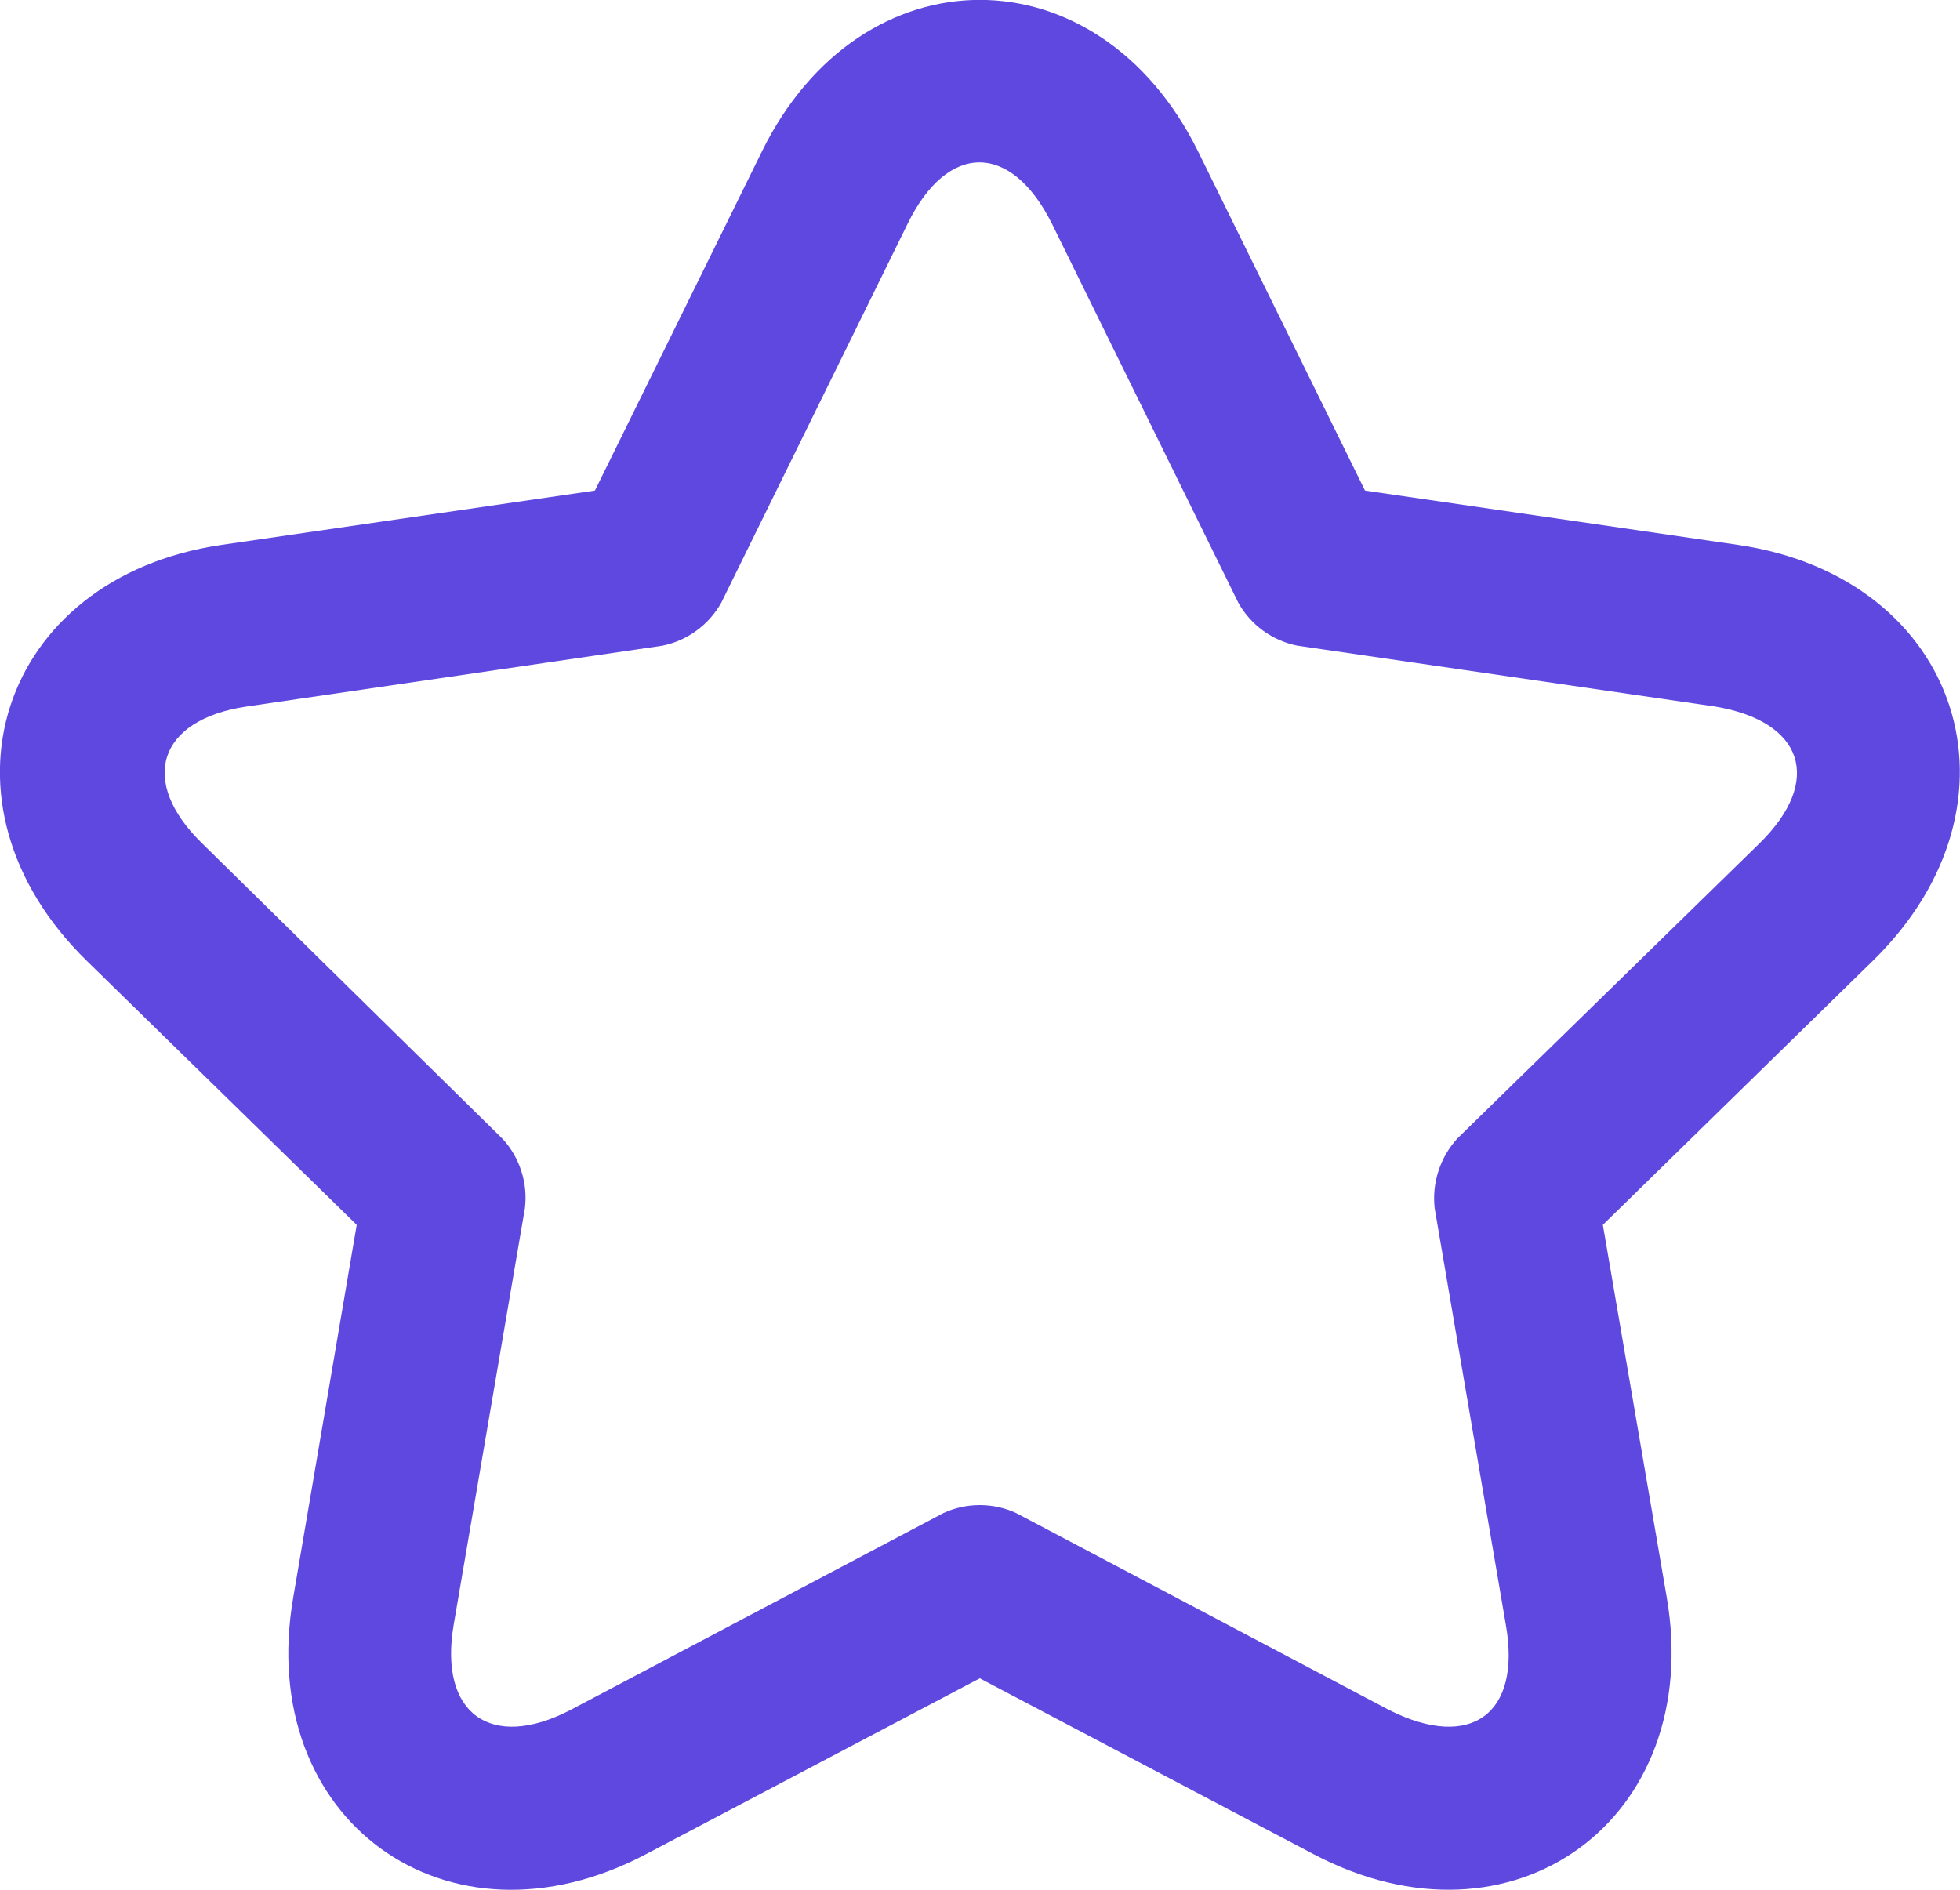 <svg xmlns="http://www.w3.org/2000/svg" width="28" height="27" viewBox="0 0 28 27" fill="none">
  <g clip-path="url(#clip0_20_132)">
    <path d="M13.479 21.617C13.642 21.542 13.818 21.504 13.997 21.504C14.176 21.504 14.352 21.542 14.515 21.617L19.849 24.434C21.013 25.017 21.734 24.486 21.513 23.221L20.495 17.261C20.475 17.082 20.494 16.902 20.549 16.731C20.604 16.56 20.695 16.403 20.815 16.27L25.132 12.053C26.051 11.155 25.766 10.304 24.498 10.094L18.535 9.225C18.358 9.19 18.192 9.117 18.046 9.012C17.9 8.906 17.779 8.77 17.691 8.613L15.027 3.195C14.445 2.029 13.537 2.029 12.967 3.195L10.303 8.613C10.215 8.769 10.095 8.905 9.95 9.01C9.806 9.116 9.64 9.189 9.465 9.225L3.525 10.094C2.257 10.281 1.972 11.161 2.891 12.053L7.179 16.27C7.301 16.402 7.392 16.559 7.447 16.73C7.503 16.901 7.52 17.082 7.499 17.261L6.481 23.215C6.265 24.486 7.016 25.017 8.144 24.434L13.479 21.617ZM9.227 26.492C6.388 27.991 3.642 25.997 4.189 22.824L5.096 17.5L1.239 13.727C-1.059 11.482 -0.018 8.251 3.165 7.785L8.499 7.009L10.885 2.163C12.304 -0.723 15.69 -0.723 17.115 2.163L19.5 7.009L24.829 7.785C28.012 8.251 29.059 11.476 26.755 13.727L22.898 17.5L23.811 22.824C24.352 25.991 21.612 27.991 18.767 26.492L13.997 23.979L9.227 26.492Z" fill="#5F48E0"/>
  </g>
  <defs>
    <clipPath id="clip0_20_132">
      <rect width="28" height="27" fill="white"/>
    </clipPath>
  </defs>
</svg>
